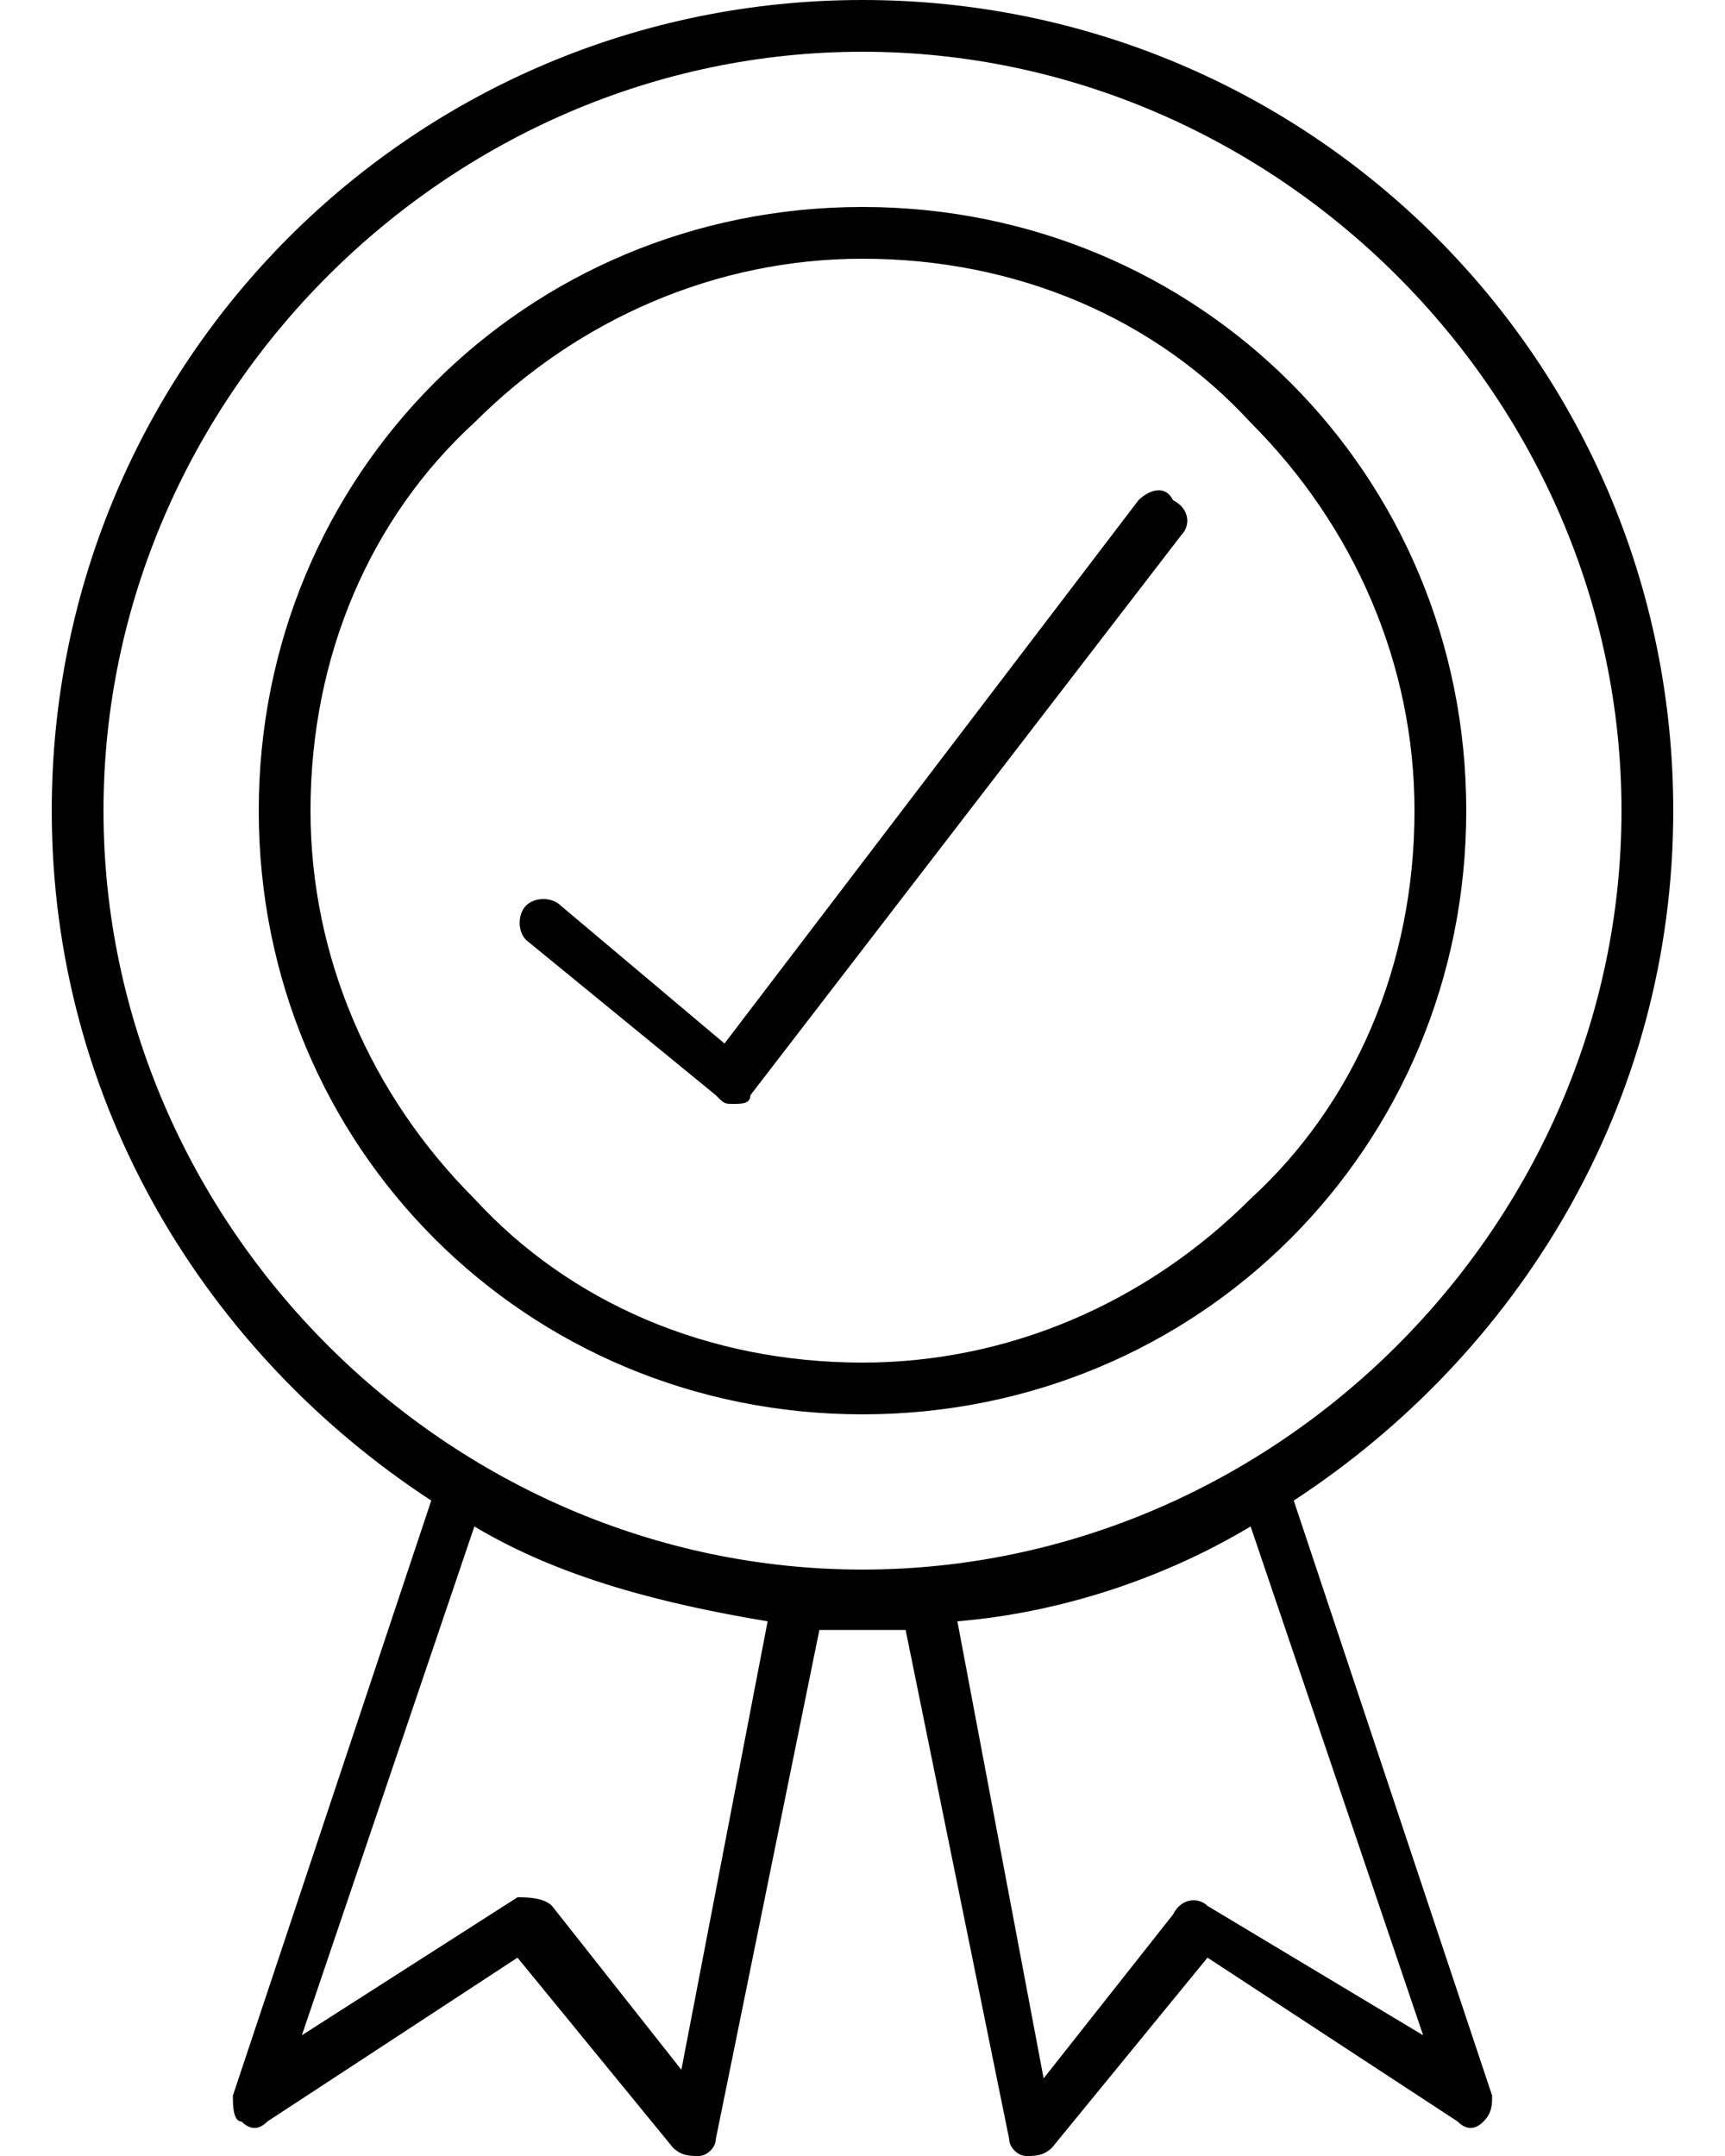 <svg width="20" height="25" viewBox="0 0 20 25" fill="none" xmlns="http://www.w3.org/2000/svg">
<path d="M13.2 5.8L8.4 12.1L6.5 10.5C6.4 10.4 6.2 10.4 6.1 10.5C6 10.6 6 10.8 6.1 10.9L8.3 12.7C8.4 12.8 8.4 12.8 8.5 12.8C8.6 12.8 8.7 12.8 8.7 12.7L13.7 6.2C13.8 6.1 13.8 5.9 13.6 5.8C13.5 5.6 13.3 5.7 13.2 5.8ZM10 2.4C6.1 2.4 3 5.5 3 9.4C3 13.3 6.1 16.4 10 16.4C13.9 16.4 17 13.3 17 9.4C17 5.5 13.9 2.4 10 2.4ZM14.5 13.9C13.3 15.1 11.7 15.8 10 15.8C8.2 15.8 6.6 15.1 5.5 13.9C4.3 12.7 3.6 11.1 3.6 9.4C3.6 7.6 4.3 6 5.5 4.9C6.7 3.7 8.3 3 10 3C11.8 3 13.4 3.7 14.5 4.9C15.7 6.1 16.4 7.7 16.4 9.4C16.4 11.2 15.7 12.8 14.5 13.9ZM15 17.4C17.6 15.7 19.4 12.8 19.4 9.4C19.4 4.2 15.2 0 10 0C4.8 0 0.6 4.2 0.6 9.4C0.6 12.8 2.4 15.7 5 17.4L2.7 24.3C2.7 24.4 2.7 24.6 2.8 24.6C2.9 24.7 3 24.7 3.1 24.6L6 22.7L7.8 24.9C7.9 25 8 25 8.1 25C8.2 25 8.3 24.9 8.3 24.8L9.5 18.9C9.7 18.9 9.8 18.9 10 18.9C10.2 18.9 10.3 18.9 10.5 18.9L11.7 24.8C11.7 24.9 11.8 25 11.9 25C12 25 12.1 25 12.2 24.9L14 22.7L16.9 24.6C17 24.7 17.1 24.7 17.2 24.6C17.3 24.5 17.3 24.4 17.3 24.3L15 17.4ZM7.9 24L6.4 22.1C6.3 22 6.1 22 6 22L3.5 23.6L5.5 17.7C6.5 18.3 7.7 18.6 8.9 18.8L7.9 24ZM10 18.2C7.6 18.2 5.4 17.2 3.8 15.6C2.2 14 1.2 11.8 1.2 9.4C1.2 7 2.2 4.8 3.8 3.2C5.4 1.6 7.6 0.6 10 0.6C12.4 0.6 14.6 1.6 16.2 3.2C17.8 4.8 18.8 7 18.8 9.4C18.8 11.8 17.8 14 16.2 15.6C14.6 17.2 12.4 18.2 10 18.2ZM14 22.1C13.9 22 13.7 22 13.6 22.2L12.1 24.1L11.1 18.8C12.3 18.7 13.5 18.3 14.5 17.7L16.5 23.6L14 22.1Z" fill="black"/>
</svg>

